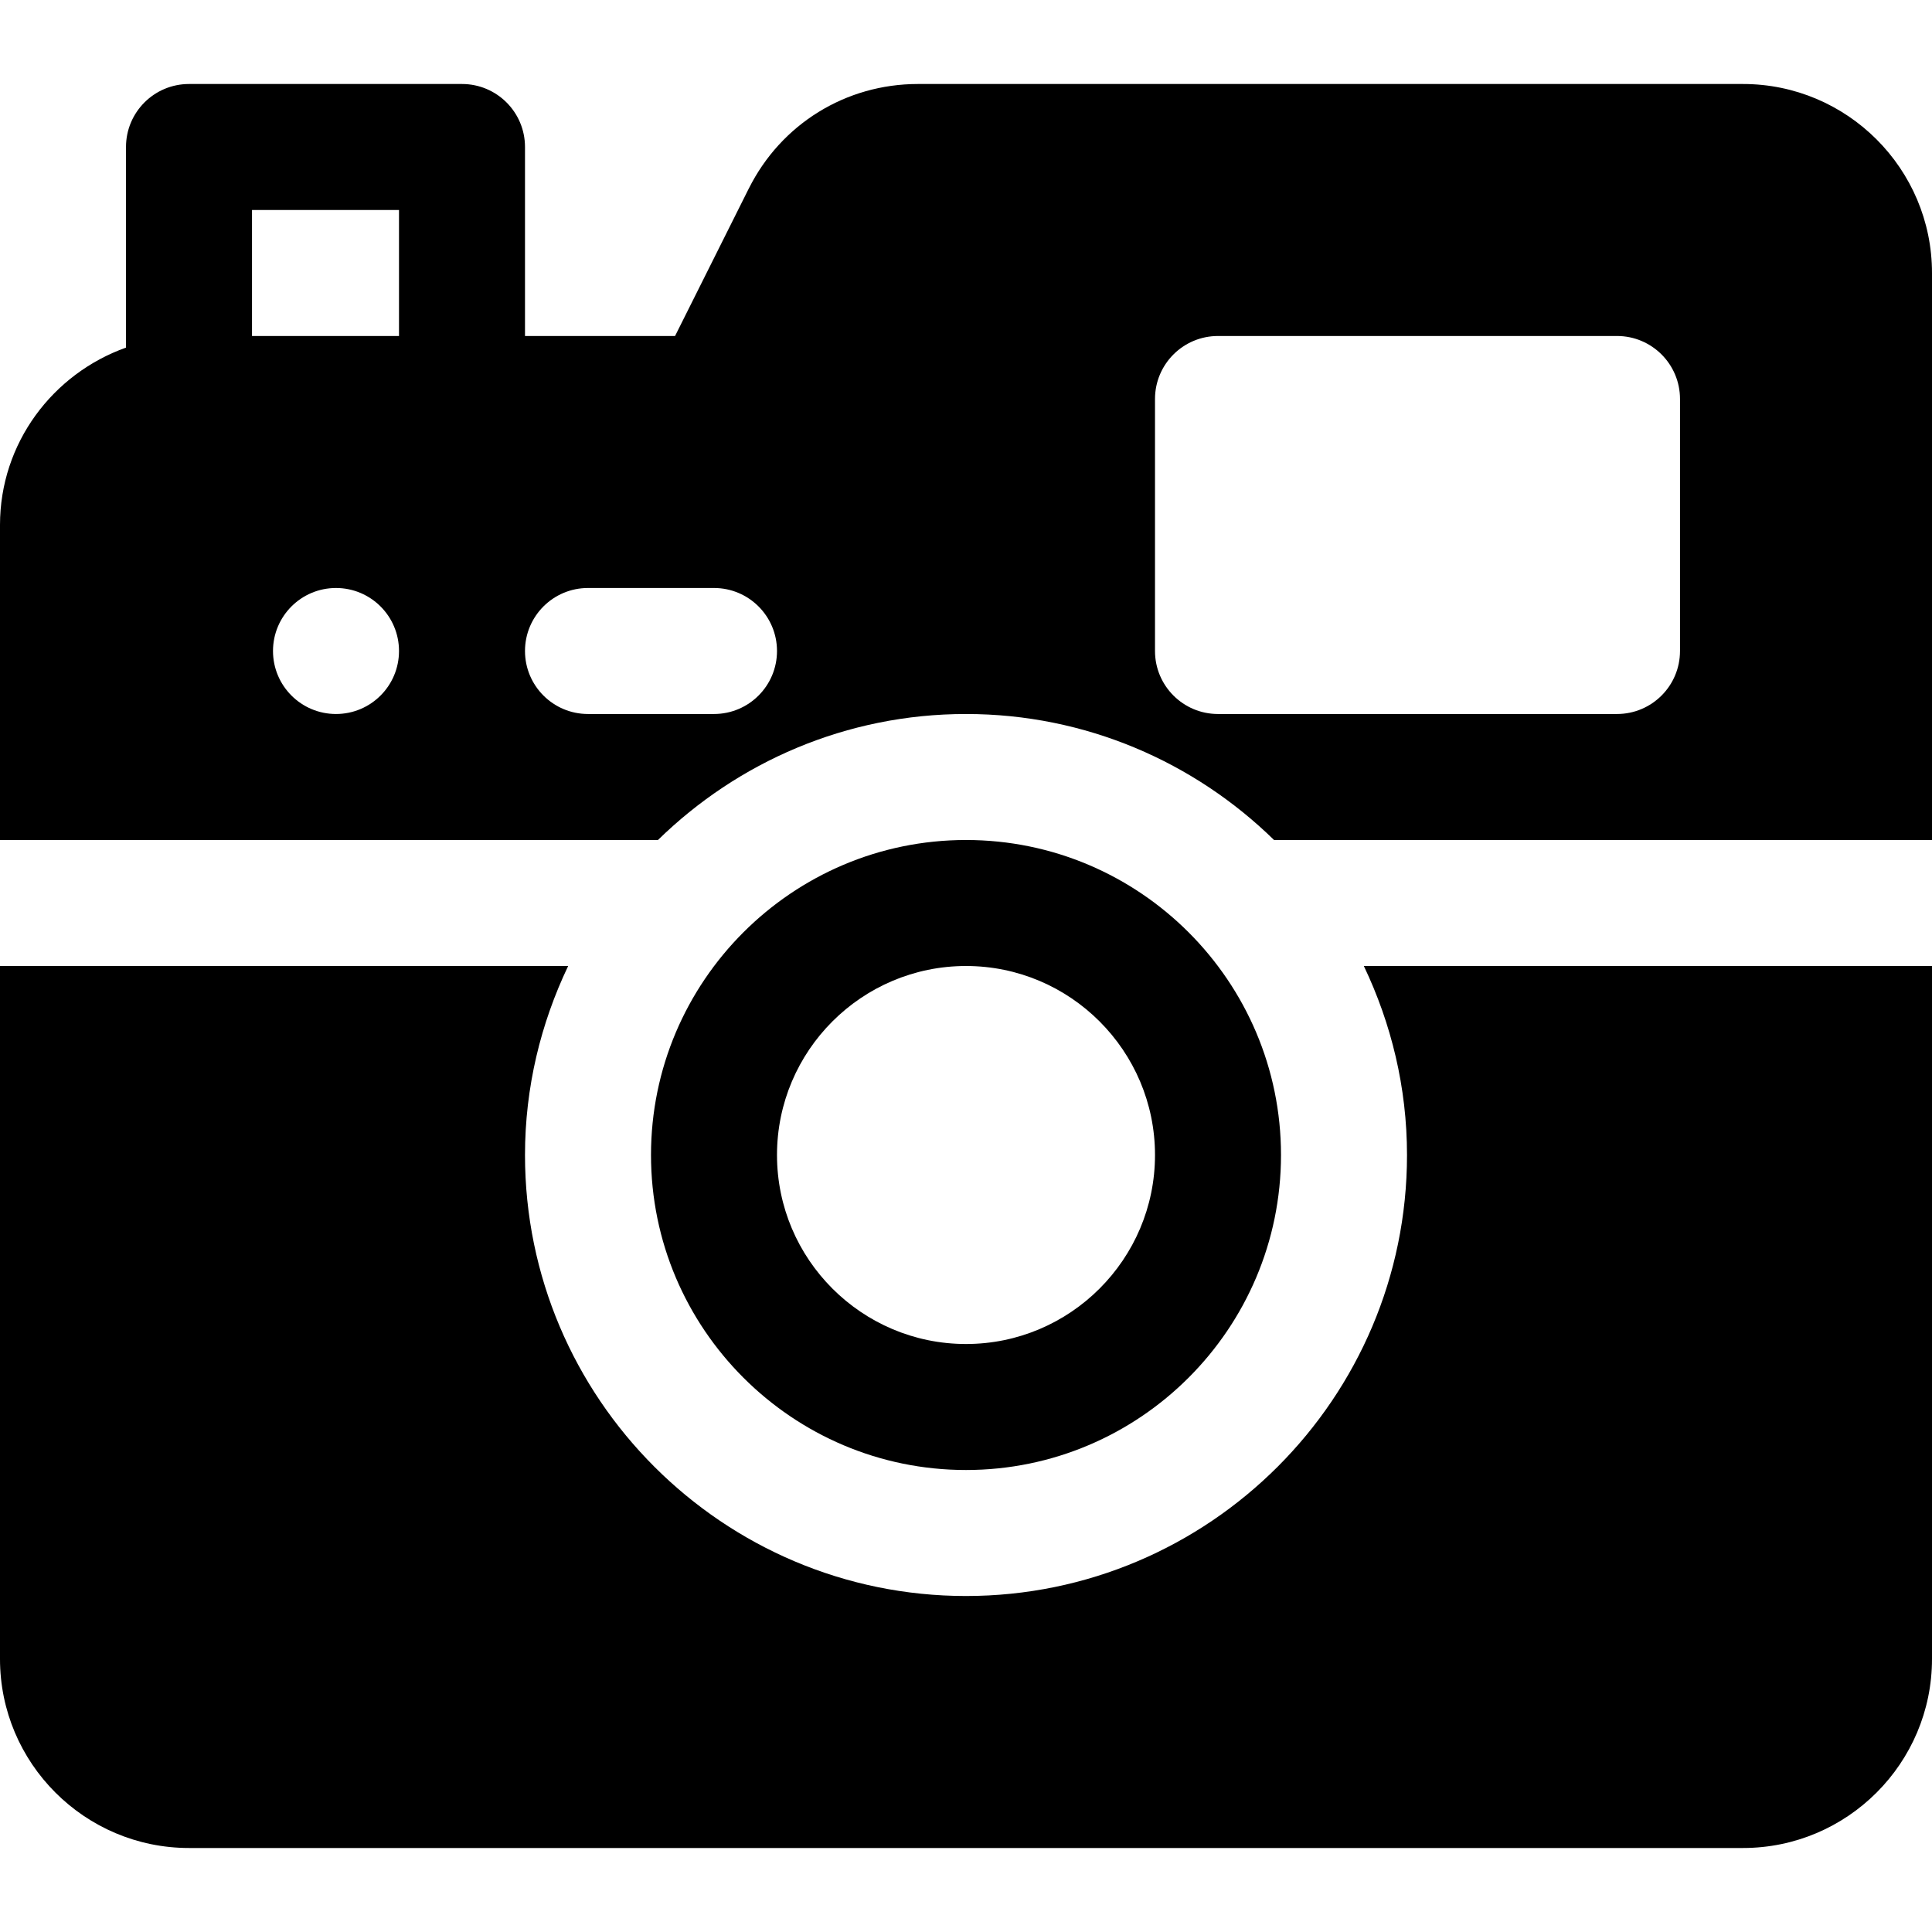 <?xml version="1.0" encoding="iso-8859-1"?>
<!-- Uploaded to: SVG Repo, www.svgrepo.com, Generator: SVG Repo Mixer Tools -->
<svg fill="#000000" height="800px" width="800px" version="1.1" id="Layer_1" xmlns="http://www.w3.org/2000/svg" xmlns:xlink="http://www.w3.org/1999/xlink" 
	 viewBox="0 0 512 512" xml:space="preserve">
<g>
	<g>
		<path d="M256,222.609c-46.032,0-83.478,37.446-83.478,83.478c0,46.032,37.446,83.478,83.478,83.478s83.478-37.446,83.478-83.478
			C339.478,260.055,302.032,222.609,256,222.609z M256,356.174c-27.619,0-50.087-22.468-50.087-50.087
			C205.913,278.468,228.381,256,256,256s50.087,22.468,50.087,50.087C306.087,333.706,283.619,356.174,256,356.174z"/>
	</g>
</g>
<g>
	<g>
		<path d="M361.432,256c7.255,15.205,11.438,32.147,11.438,50.087c0,64.441-52.429,116.87-116.87,116.87
			s-116.87-52.429-116.87-116.87c0-17.94,4.183-34.882,11.438-50.087H0v183.652c0,27.619,22.468,50.087,50.087,50.087h411.826
			c27.619,0,50.087-22.468,50.087-50.087V256H361.432z"/>
	</g>
</g>
<g>
	<g>
		<path d="M461.913,22.261H243.245c-19.086,0-36.255,10.608-44.793,27.685c-0.006,0-0.006,0-0.006,0l-19.548,39.098H139.13V38.957
			c0-9.223-7.473-16.696-16.696-16.696H50.087c-9.223,0-16.696,7.473-16.696,16.696V92.12C14,99.034,0,117.394,0,139.13v83.478
			h174.366c21.084-20.622,49.882-33.391,81.634-33.391c31.752,0,60.55,12.769,81.634,33.391H512V72.348
			C512,44.729,489.532,22.261,461.913,22.261z M89.044,189.217c-9.22,0-16.696-7.475-16.696-16.696s7.475-16.696,16.696-16.696
			c9.22,0,16.696,7.475,16.696,16.696S98.264,189.217,89.044,189.217z M105.739,89.043H66.783V55.652h38.957V89.043z
			 M189.217,189.217h-33.391c-9.223,0-16.696-7.473-16.696-16.696c0-9.223,7.473-16.696,16.696-16.696h33.391
			c9.223,0,16.696,7.473,16.696,16.696C205.913,181.744,198.44,189.217,189.217,189.217z M445.217,172.522
			c0,9.223-7.473,16.696-16.696,16.696H322.783c-9.223,0-16.696-7.473-16.696-16.696v-66.783c0-9.223,7.473-16.696,16.696-16.696
			h105.739c9.223,0,16.696,7.473,16.696,16.696V172.522z"/>
	</g>
</g>
</svg>